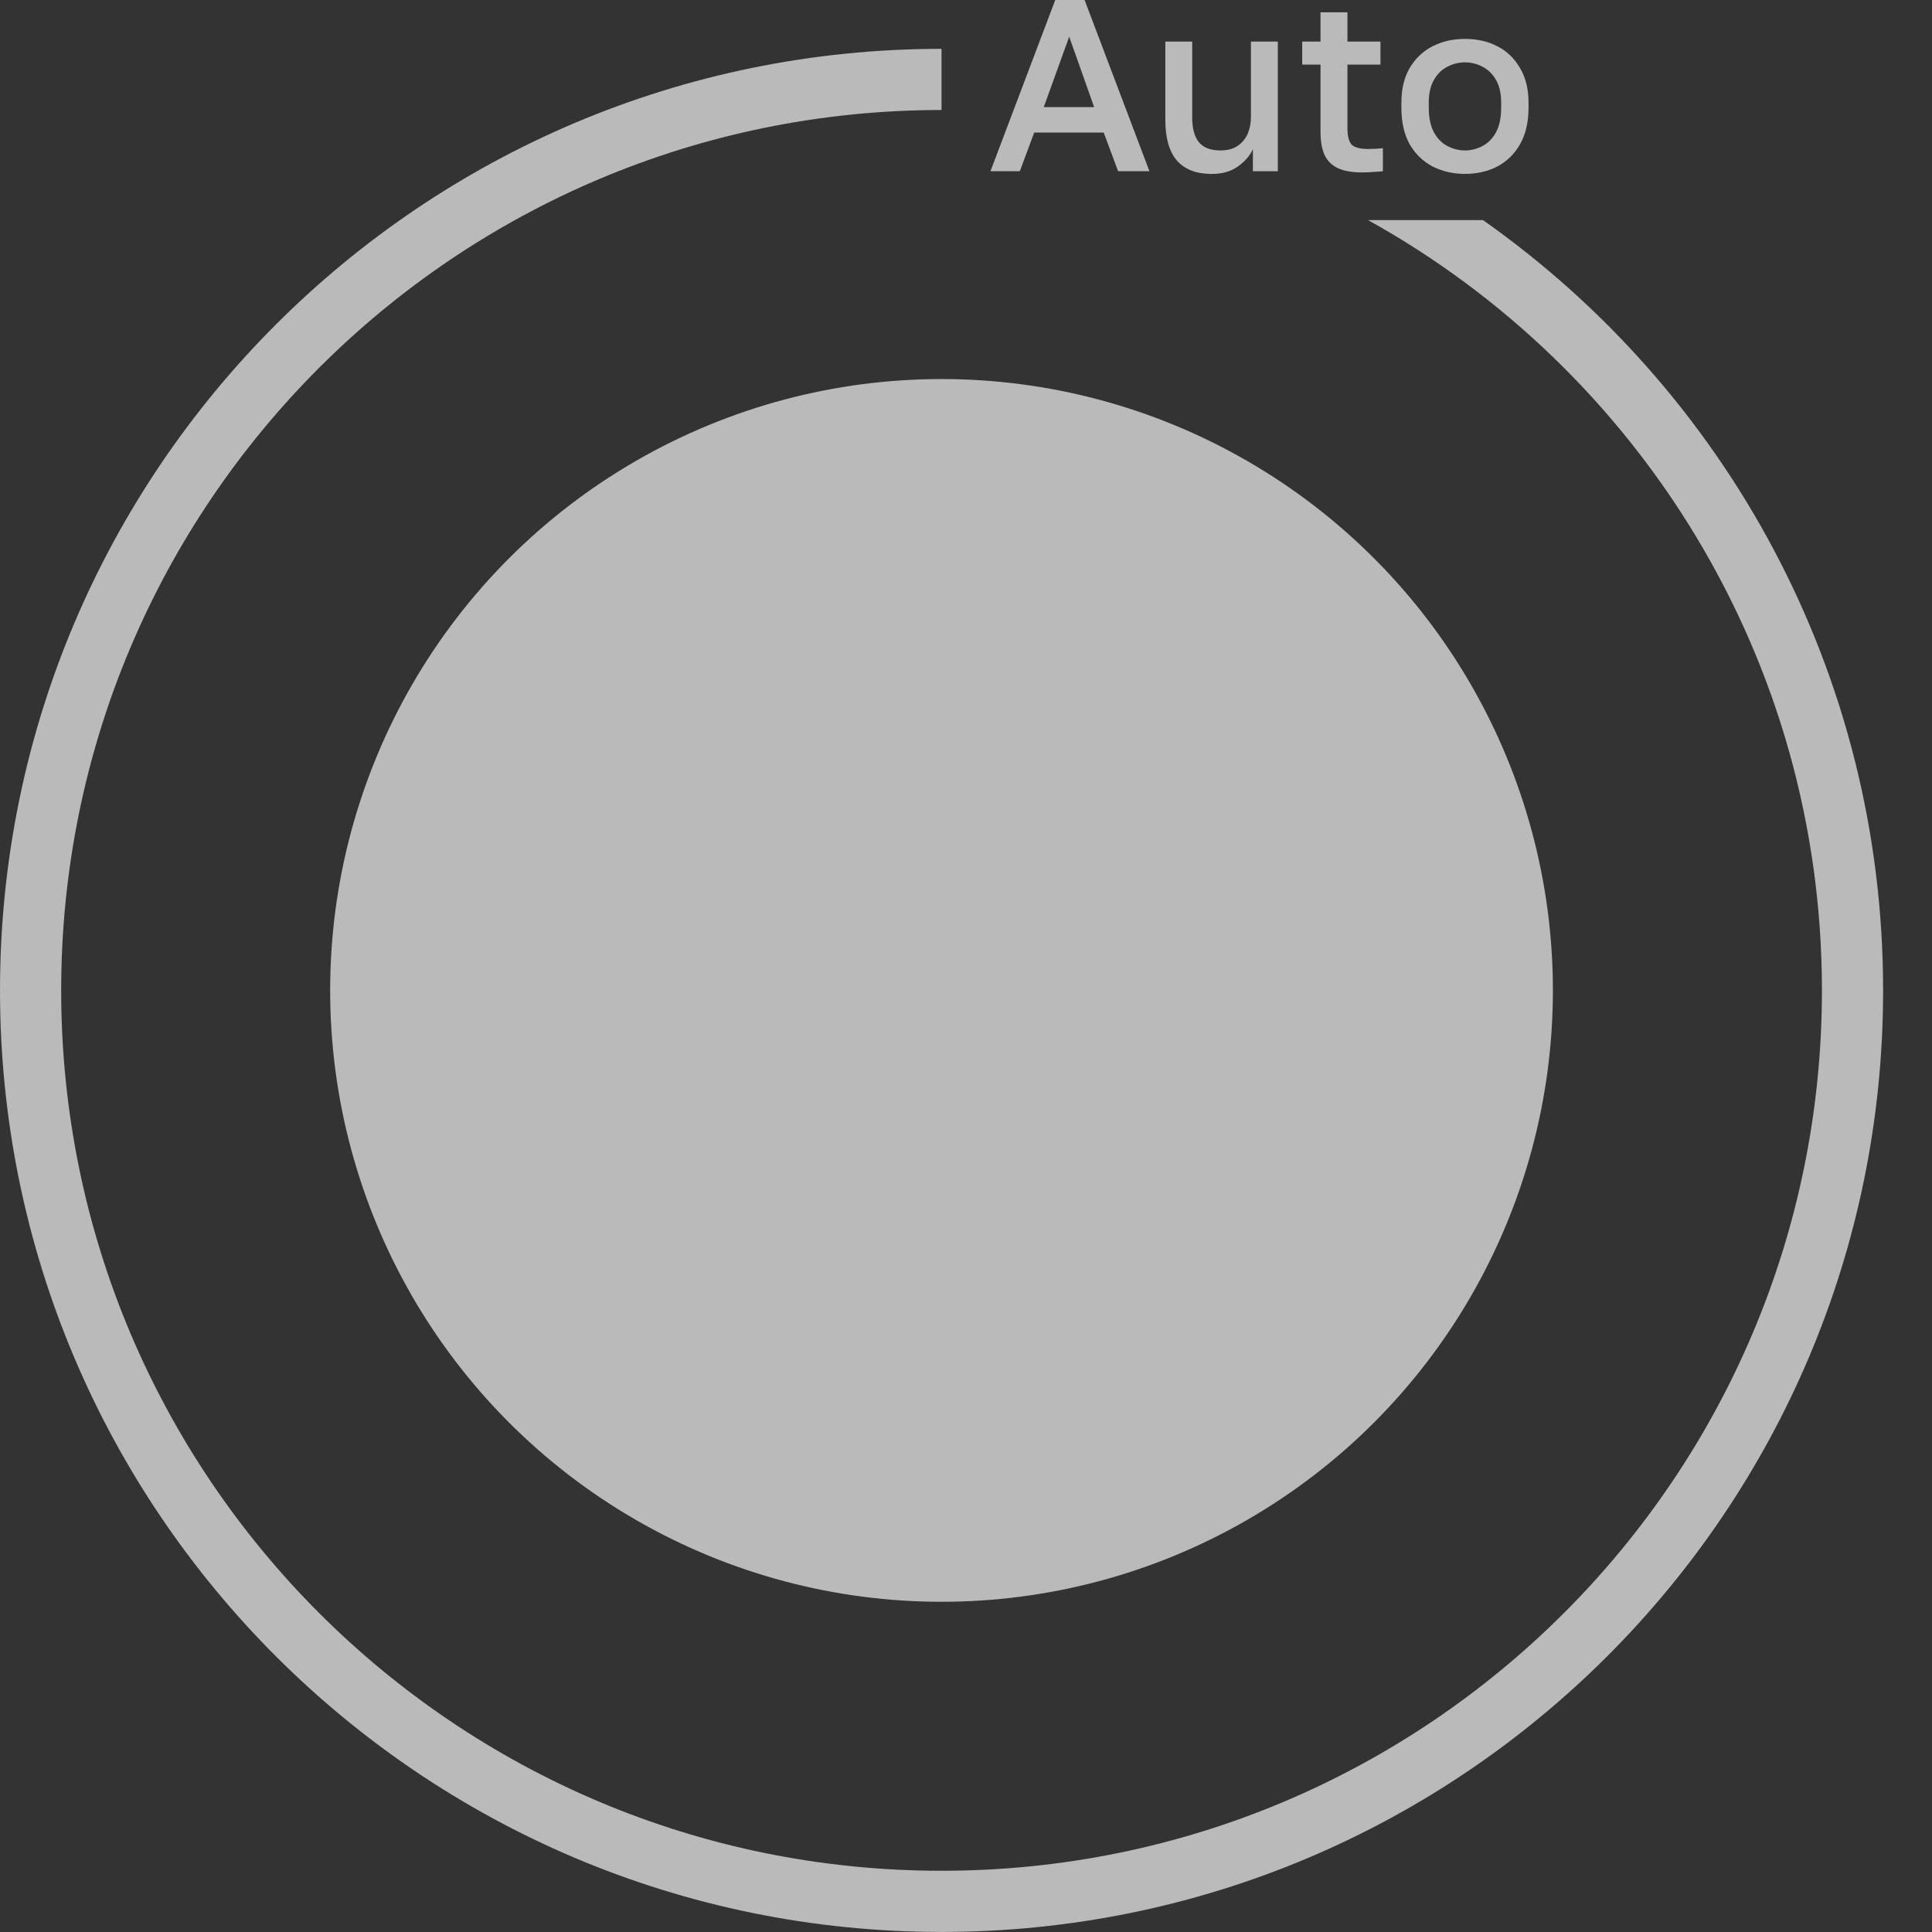 <?xml version="1.0" encoding="UTF-8"?> <svg xmlns="http://www.w3.org/2000/svg" width="36" height="36" viewBox="0 0 36 36" fill="none"><rect x="0" y="0" width="36" height="36" fill="#333333" stroke="none"/><g opacity="0.7"><circle cx="17.544" cy="18.455" r="11.392" fill="#F3F3F3"></circle><path d="M27.297 3.24C27.076 3.24 26.875 3.194 26.696 3.103C26.517 3.009 26.374 2.871 26.267 2.689C26.164 2.503 26.113 2.276 26.113 2.005V1.914C26.113 1.659 26.164 1.443 26.267 1.267C26.374 1.088 26.517 0.952 26.696 0.861C26.875 0.77 27.076 0.725 27.297 0.725C27.522 0.725 27.723 0.77 27.899 0.861C28.078 0.952 28.219 1.088 28.323 1.267C28.429 1.443 28.482 1.659 28.482 1.914V2.005C28.482 2.276 28.429 2.503 28.323 2.689C28.219 2.871 28.078 3.009 27.899 3.103C27.723 3.194 27.522 3.24 27.297 3.24ZM27.297 2.803C27.413 2.803 27.522 2.775 27.625 2.721C27.729 2.666 27.812 2.581 27.876 2.465C27.94 2.347 27.972 2.193 27.972 2.005V1.914C27.972 1.741 27.94 1.6 27.876 1.49C27.812 1.378 27.729 1.296 27.625 1.244C27.522 1.189 27.413 1.162 27.297 1.162C27.182 1.162 27.073 1.189 26.969 1.244C26.866 1.296 26.782 1.378 26.719 1.49C26.655 1.6 26.623 1.741 26.623 1.914V2.005C26.623 2.193 26.655 2.347 26.719 2.465C26.782 2.581 26.866 2.666 26.969 2.721C27.073 2.775 27.182 2.803 27.297 2.803Z" fill="#F3F3F3"></path><path d="M25.381 3.213C25.199 3.213 25.05 3.188 24.934 3.136C24.822 3.084 24.739 3.004 24.684 2.894C24.632 2.782 24.606 2.638 24.606 2.461V1.204H24.265V0.775H24.606V0.229H25.108V0.775H25.723V1.204H25.108V2.393C25.108 2.536 25.134 2.636 25.185 2.694C25.24 2.749 25.343 2.776 25.495 2.776C25.586 2.776 25.677 2.771 25.768 2.762V3.191C25.711 3.197 25.651 3.201 25.591 3.204C25.53 3.21 25.46 3.213 25.381 3.213Z" fill="#F3F3F3"></path><path d="M22.58 3.241C22.294 3.241 22.079 3.159 21.933 2.995C21.787 2.828 21.714 2.574 21.714 2.234V0.775H22.215V2.188C22.215 2.392 22.256 2.545 22.338 2.648C22.424 2.752 22.557 2.803 22.739 2.803C22.873 2.803 22.981 2.774 23.063 2.717C23.148 2.659 23.21 2.583 23.25 2.489C23.289 2.395 23.309 2.294 23.309 2.188V0.775H23.81V3.191H23.346V2.78C23.288 2.905 23.194 3.013 23.063 3.104C22.935 3.195 22.774 3.241 22.58 3.241Z" fill="#F3F3F3"></path><path d="M18.456 3.19L19.663 0H20.21L21.418 3.19H20.834L20.566 2.47H19.271L19.003 3.19H18.456ZM19.449 1.996H20.388L19.923 0.684L19.449 1.996Z" fill="#F3F3F3"></path><path d="M17.544 2.05C8.484 2.05 1.14 9.395 1.14 18.455C1.14 27.515 8.484 34.859 17.544 34.859C26.604 34.859 33.949 27.515 33.949 18.455C33.949 12.278 30.535 6.899 25.491 4.101H27.633C32.142 7.276 35.089 12.521 35.089 18.455C35.089 28.144 27.233 35.999 17.544 35.999C7.855 35.999 0 28.144 0 18.455C0 8.766 7.855 0.91 17.544 0.91V2.05Z" fill="#F3F3F3"></path></g></svg> 